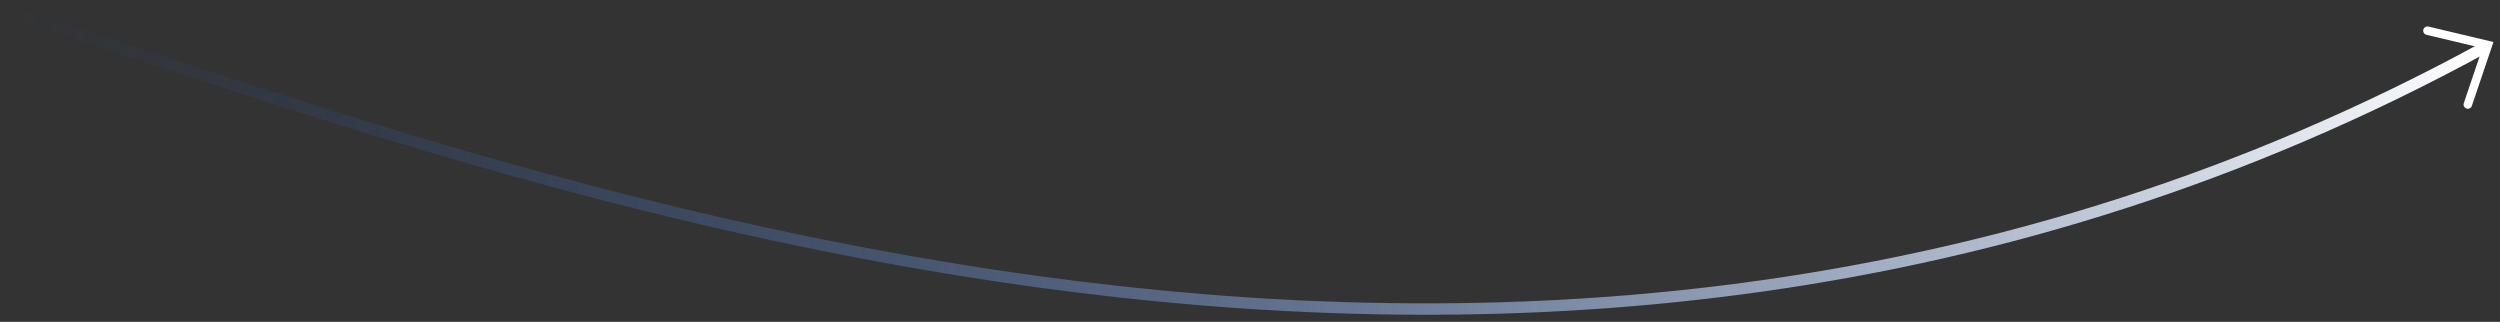 <svg xmlns="http://www.w3.org/2000/svg" width="233" height="30" viewBox="0 0 233 30" fill="none"><rect x="0" y="0" width="233" height="30" fill="#333333" stroke="none"/><path d="M0.887 1.055C48.218 16.385 142.306 53.081 231.412 4.504" stroke="url(#paint0_linear_1176_302)" stroke-width="1.06" stroke-linecap="round"></path><path d="M226.238 2.859L231.876 4.2L230.001 9.741" stroke="white" stroke-width="0.791" stroke-linecap="round"></path><defs><linearGradient id="paint0_linear_1176_302" x1="0.887" y1="14.93" x2="231.412" y2="14.93" gradientUnits="userSpaceOnUse"><stop stop-color="#1555C6" stop-opacity="0"></stop><stop offset="1" stop-color="white"></stop></linearGradient></defs></svg>